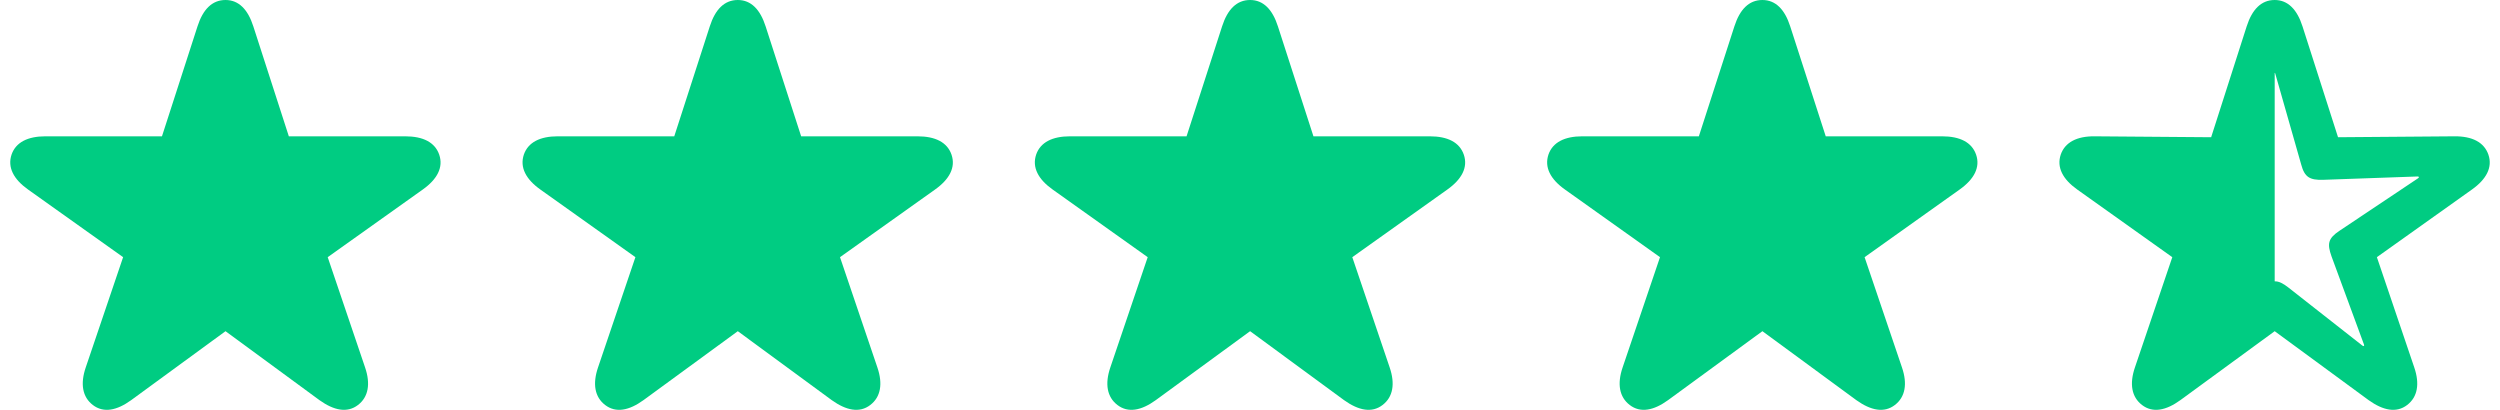 <svg width="122" height="20" viewBox="0 0 122 20" fill="none" xmlns="http://www.w3.org/2000/svg">
<path d="M4.531 19.764C4.02 19.374 3.911 18.73 4.184 17.931L6.008 12.55L1.367 9.247C0.665 8.748 0.355 8.167 0.565 7.541C0.774 6.942 1.358 6.652 2.215 6.652H7.904L9.637 1.289C9.901 0.463 10.348 0 11.005 0C11.652 0 12.099 0.463 12.363 1.289L14.095 6.652H19.776C20.642 6.652 21.226 6.942 21.435 7.55C21.645 8.167 21.335 8.748 20.633 9.247L15.992 12.55L17.816 17.931C18.089 18.73 17.98 19.374 17.469 19.764C16.949 20.163 16.302 20.036 15.591 19.528L11.005 16.162L6.4 19.528C5.698 20.036 5.051 20.163 4.531 19.764Z" fill="#00CC82"/>
<path d="M29.531 19.764C29.02 19.374 28.911 18.73 29.184 17.931L31.008 12.55L26.367 9.247C25.665 8.748 25.355 8.167 25.565 7.541C25.774 6.942 26.358 6.652 27.215 6.652H32.904L34.637 1.289C34.901 0.463 35.348 0 36.005 0C36.652 0 37.099 0.463 37.363 1.289L39.096 6.652H44.776C45.642 6.652 46.226 6.942 46.435 7.55C46.645 8.167 46.335 8.748 45.633 9.247L40.992 12.55L42.816 17.931C43.089 18.73 42.98 19.374 42.469 19.764C41.949 20.163 41.302 20.036 40.591 19.528L36.005 16.162L31.4 19.528C30.698 20.036 30.051 20.163 29.531 19.764Z" fill="#00CC82"/>
<path d="M54.531 19.764C54.02 19.374 53.911 18.73 54.184 17.931L56.008 12.55L51.367 9.247C50.665 8.748 50.355 8.167 50.565 7.541C50.774 6.942 51.358 6.652 52.215 6.652H57.904L59.637 1.289C59.901 0.463 60.348 0 61.005 0C61.652 0 62.099 0.463 62.363 1.289L64.096 6.652H69.776C70.642 6.652 71.226 6.942 71.435 7.55C71.645 8.167 71.335 8.748 70.633 9.247L65.992 12.55L67.816 17.931C68.089 18.73 67.98 19.374 67.469 19.764C66.949 20.163 66.302 20.036 65.591 19.528L61.005 16.162L56.4 19.528C55.698 20.036 55.051 20.163 54.531 19.764Z" fill="#00CC82"/>
<path d="M79.531 19.764C79.02 19.374 78.911 18.73 79.184 17.931L81.008 12.55L76.367 9.247C75.665 8.748 75.355 8.167 75.565 7.541C75.774 6.942 76.358 6.652 77.215 6.652H82.904L84.637 1.289C84.901 0.463 85.348 0 86.005 0C86.652 0 87.099 0.463 87.363 1.289L89.096 6.652H94.776C95.642 6.652 96.226 6.942 96.435 7.55C96.645 8.167 96.335 8.748 95.633 9.247L90.992 12.55L92.816 17.931C93.089 18.73 92.98 19.374 92.469 19.764C91.949 20.163 91.302 20.036 90.591 19.528L86.005 16.162L81.4 19.528C80.698 20.036 80.051 20.163 79.531 19.764Z" fill="#00CC82"/>
<path d="M104.531 19.764C104.02 19.374 103.911 18.73 104.184 17.931L106.008 12.55L101.367 9.247C100.665 8.748 100.355 8.167 100.565 7.541C100.774 6.942 101.358 6.643 102.215 6.652L107.904 6.697L109.637 1.289C109.901 0.463 110.348 0 111.005 0C111.652 0 112.099 0.463 112.363 1.289L114.096 6.697L119.776 6.652C120.642 6.643 121.226 6.942 121.435 7.55C121.645 8.167 121.335 8.748 120.633 9.247L115.992 12.55L117.816 17.931C118.089 18.73 117.98 19.374 117.469 19.764C116.949 20.163 116.302 20.036 115.591 19.528L111.005 16.162L106.4 19.528C105.698 20.036 105.051 20.163 104.531 19.764ZM111.005 13.73C111.205 13.721 111.415 13.829 111.67 14.029L115.29 16.869C115.326 16.888 115.345 16.897 115.363 16.878C115.372 16.86 115.372 16.851 115.363 16.815L113.776 12.505C113.567 11.906 113.594 11.643 114.168 11.261L117.998 8.702C118.034 8.675 118.044 8.657 118.044 8.639C118.034 8.621 118.016 8.612 117.971 8.612L113.366 8.775C112.719 8.793 112.463 8.648 112.299 8.031L111.041 3.621C111.032 3.575 111.023 3.557 111.005 3.557V13.73Z" fill="#00CC82"/>
</svg>
